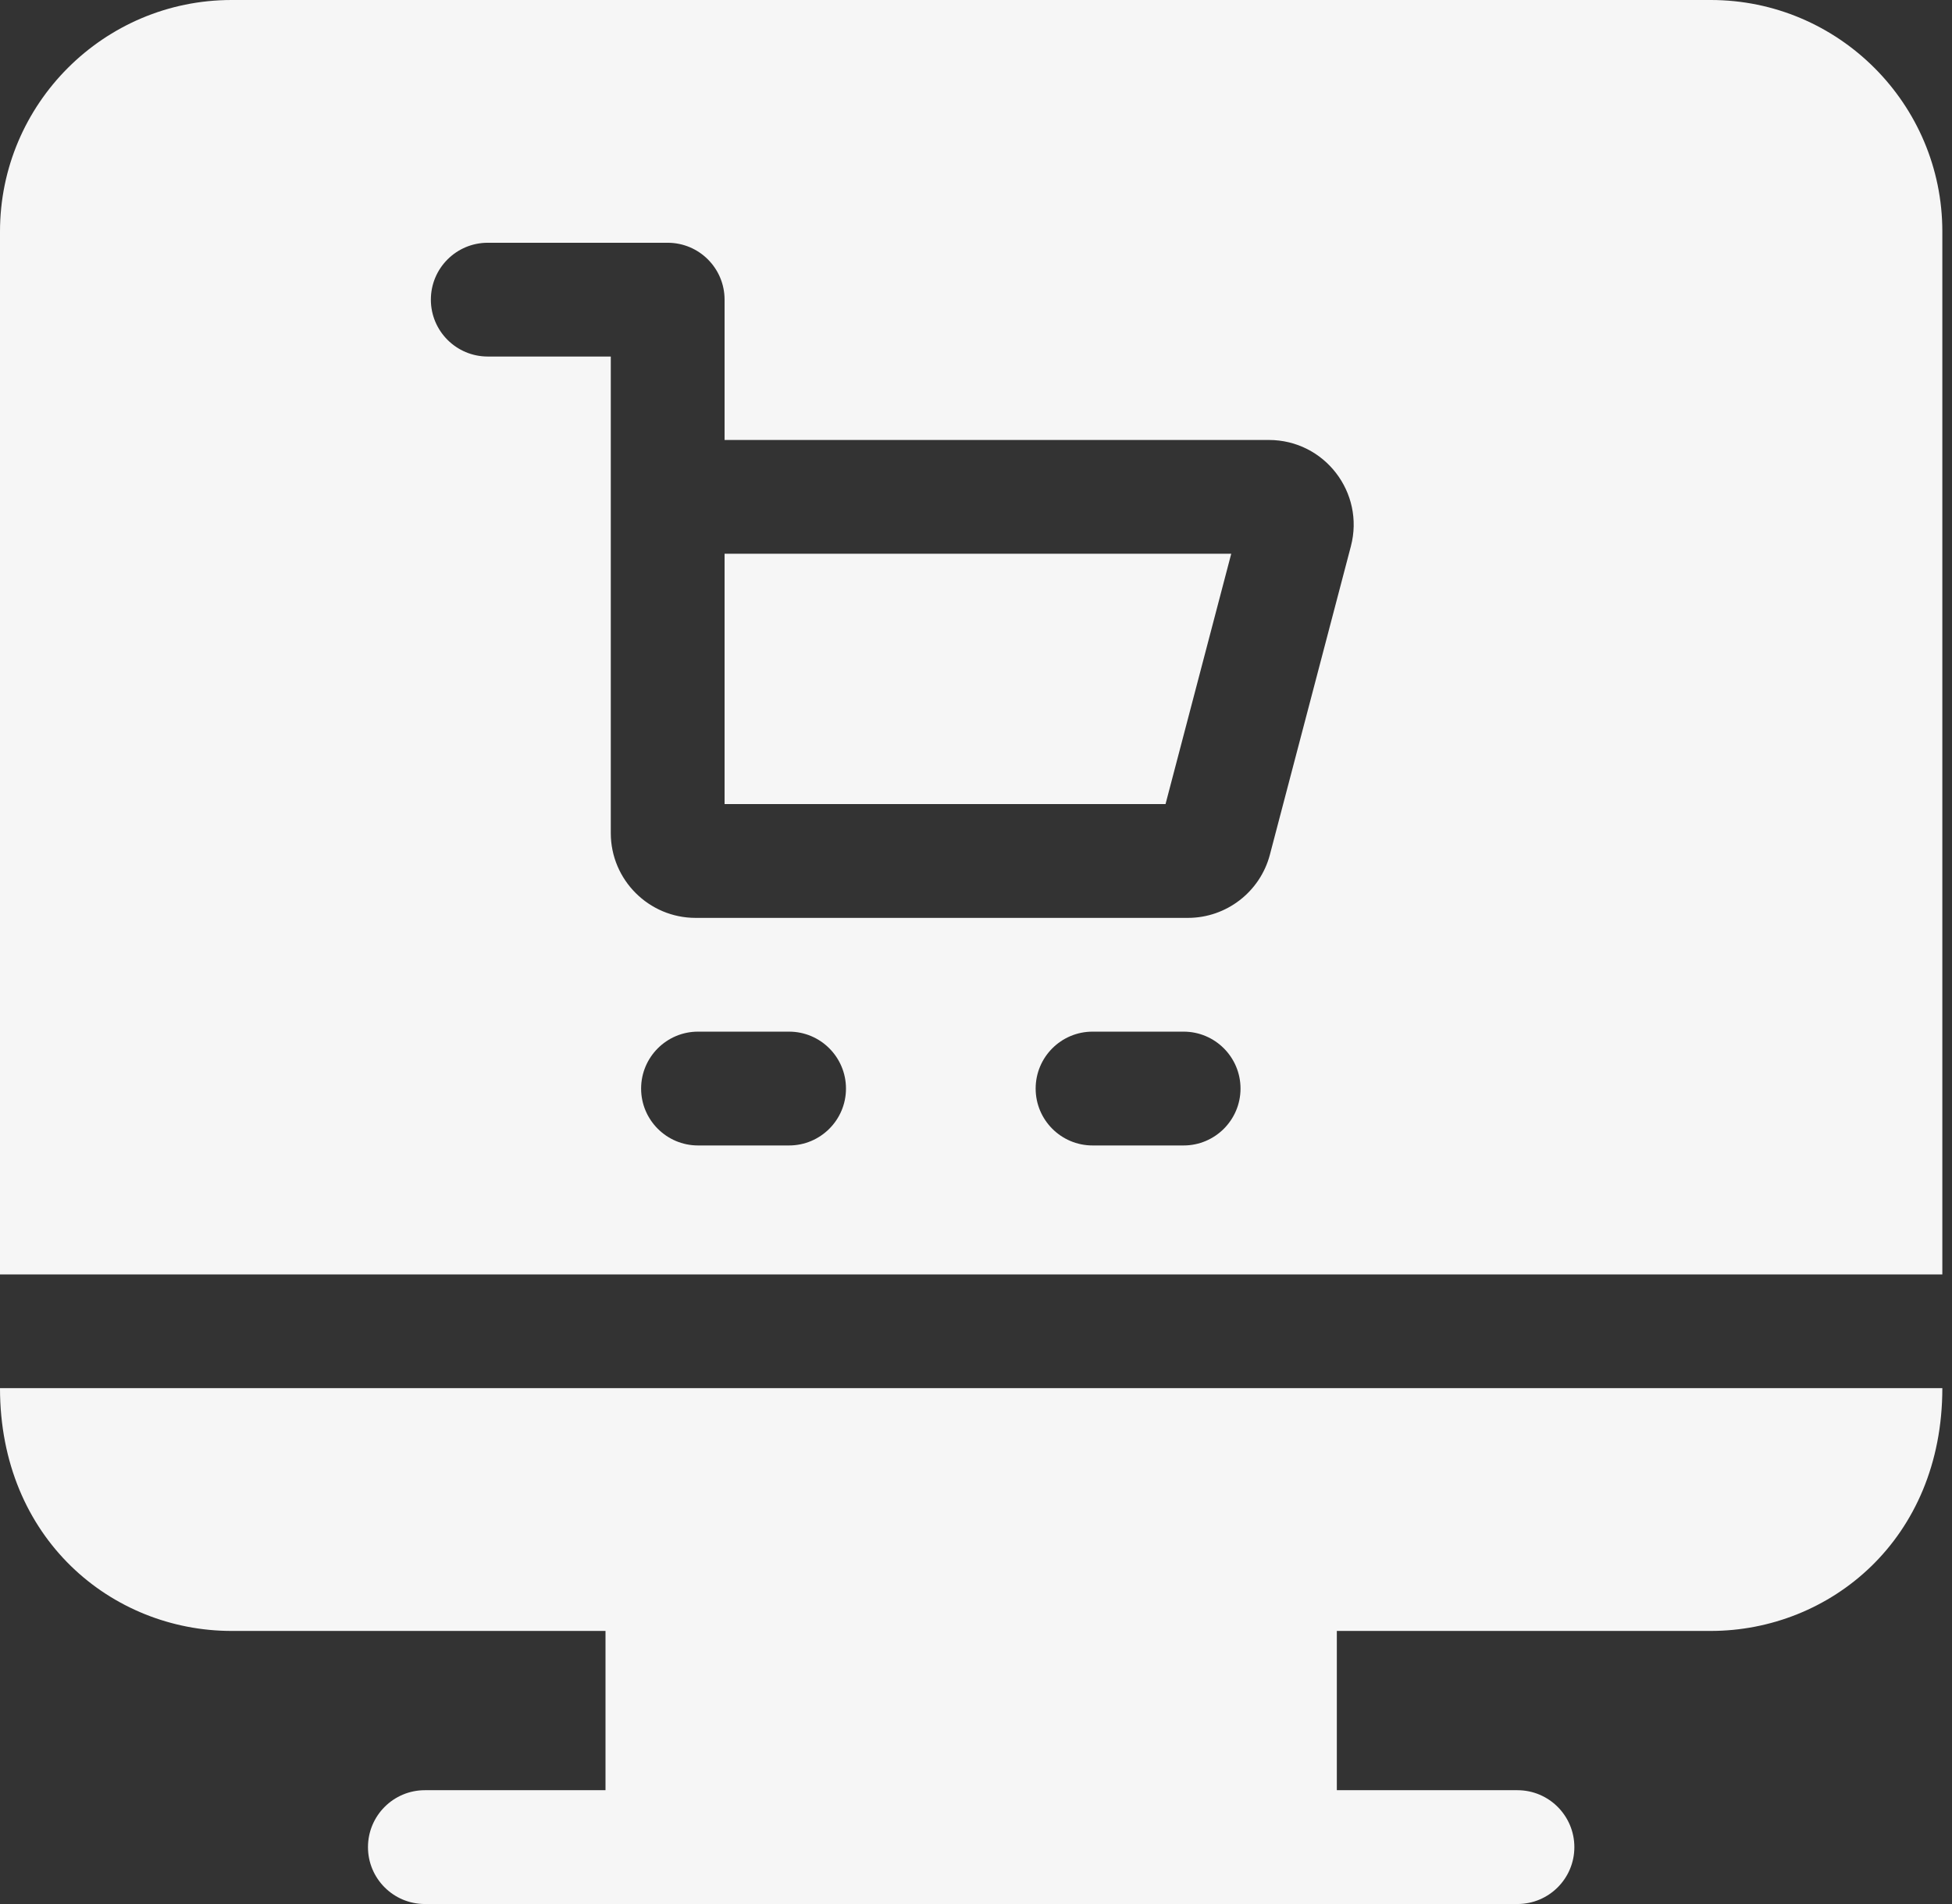 <svg width="41" height="40" viewBox="0 0 41 40" fill="none" xmlns="http://www.w3.org/2000/svg">
<rect x="0" y="0" width="41" height="40" fill="#333333" stroke="none"/>
<path d="M15.219 16.892H24.481L25.861 11.633H15.219V16.892Z" fill="#F6F6F6"/>
<path d="M35.933 0H4.864C2.182 0 0 2.182 0 4.864V26.773H40.797V4.864C40.797 2.182 38.615 0 35.933 0ZM16.574 24.064H14.661C14.002 24.064 13.466 23.528 13.466 22.869C13.466 22.209 14.002 21.673 14.661 21.673H16.574C17.233 21.673 17.769 22.209 17.769 22.869C17.769 23.528 17.233 24.064 16.574 24.064ZM24.861 24.064H22.948C22.288 24.064 21.753 23.528 21.753 22.869C21.753 22.209 22.288 21.673 22.948 21.673H24.861C25.52 21.673 26.056 22.209 26.056 22.869C26.056 23.528 25.52 24.064 24.861 24.064ZM28.374 11.476L26.673 17.955C26.468 18.736 25.759 19.283 24.951 19.283H14.61C13.628 19.283 12.829 18.484 12.829 17.502V7.49H10.245C9.585 7.49 9.05 6.955 9.05 6.295C9.05 5.635 9.585 5.1 10.245 5.1H14.024C14.684 5.1 15.219 5.635 15.219 6.295V9.243H26.651C27.819 9.243 28.67 10.347 28.374 11.476Z" fill="#F6F6F6"/>
<path d="M4.864 34.263H12.718V37.609H8.924C8.264 37.609 7.729 38.145 7.729 38.805C7.729 39.465 8.264 40 8.924 40H31.872C32.533 40 33.068 39.465 33.068 38.805C33.068 38.145 32.533 37.609 31.872 37.609H28.079V34.263H35.933C38.428 34.263 40.797 32.349 40.797 29.163H0C0 32.325 2.349 34.263 4.864 34.263Z" fill="#F6F6F6"/>
</svg>
